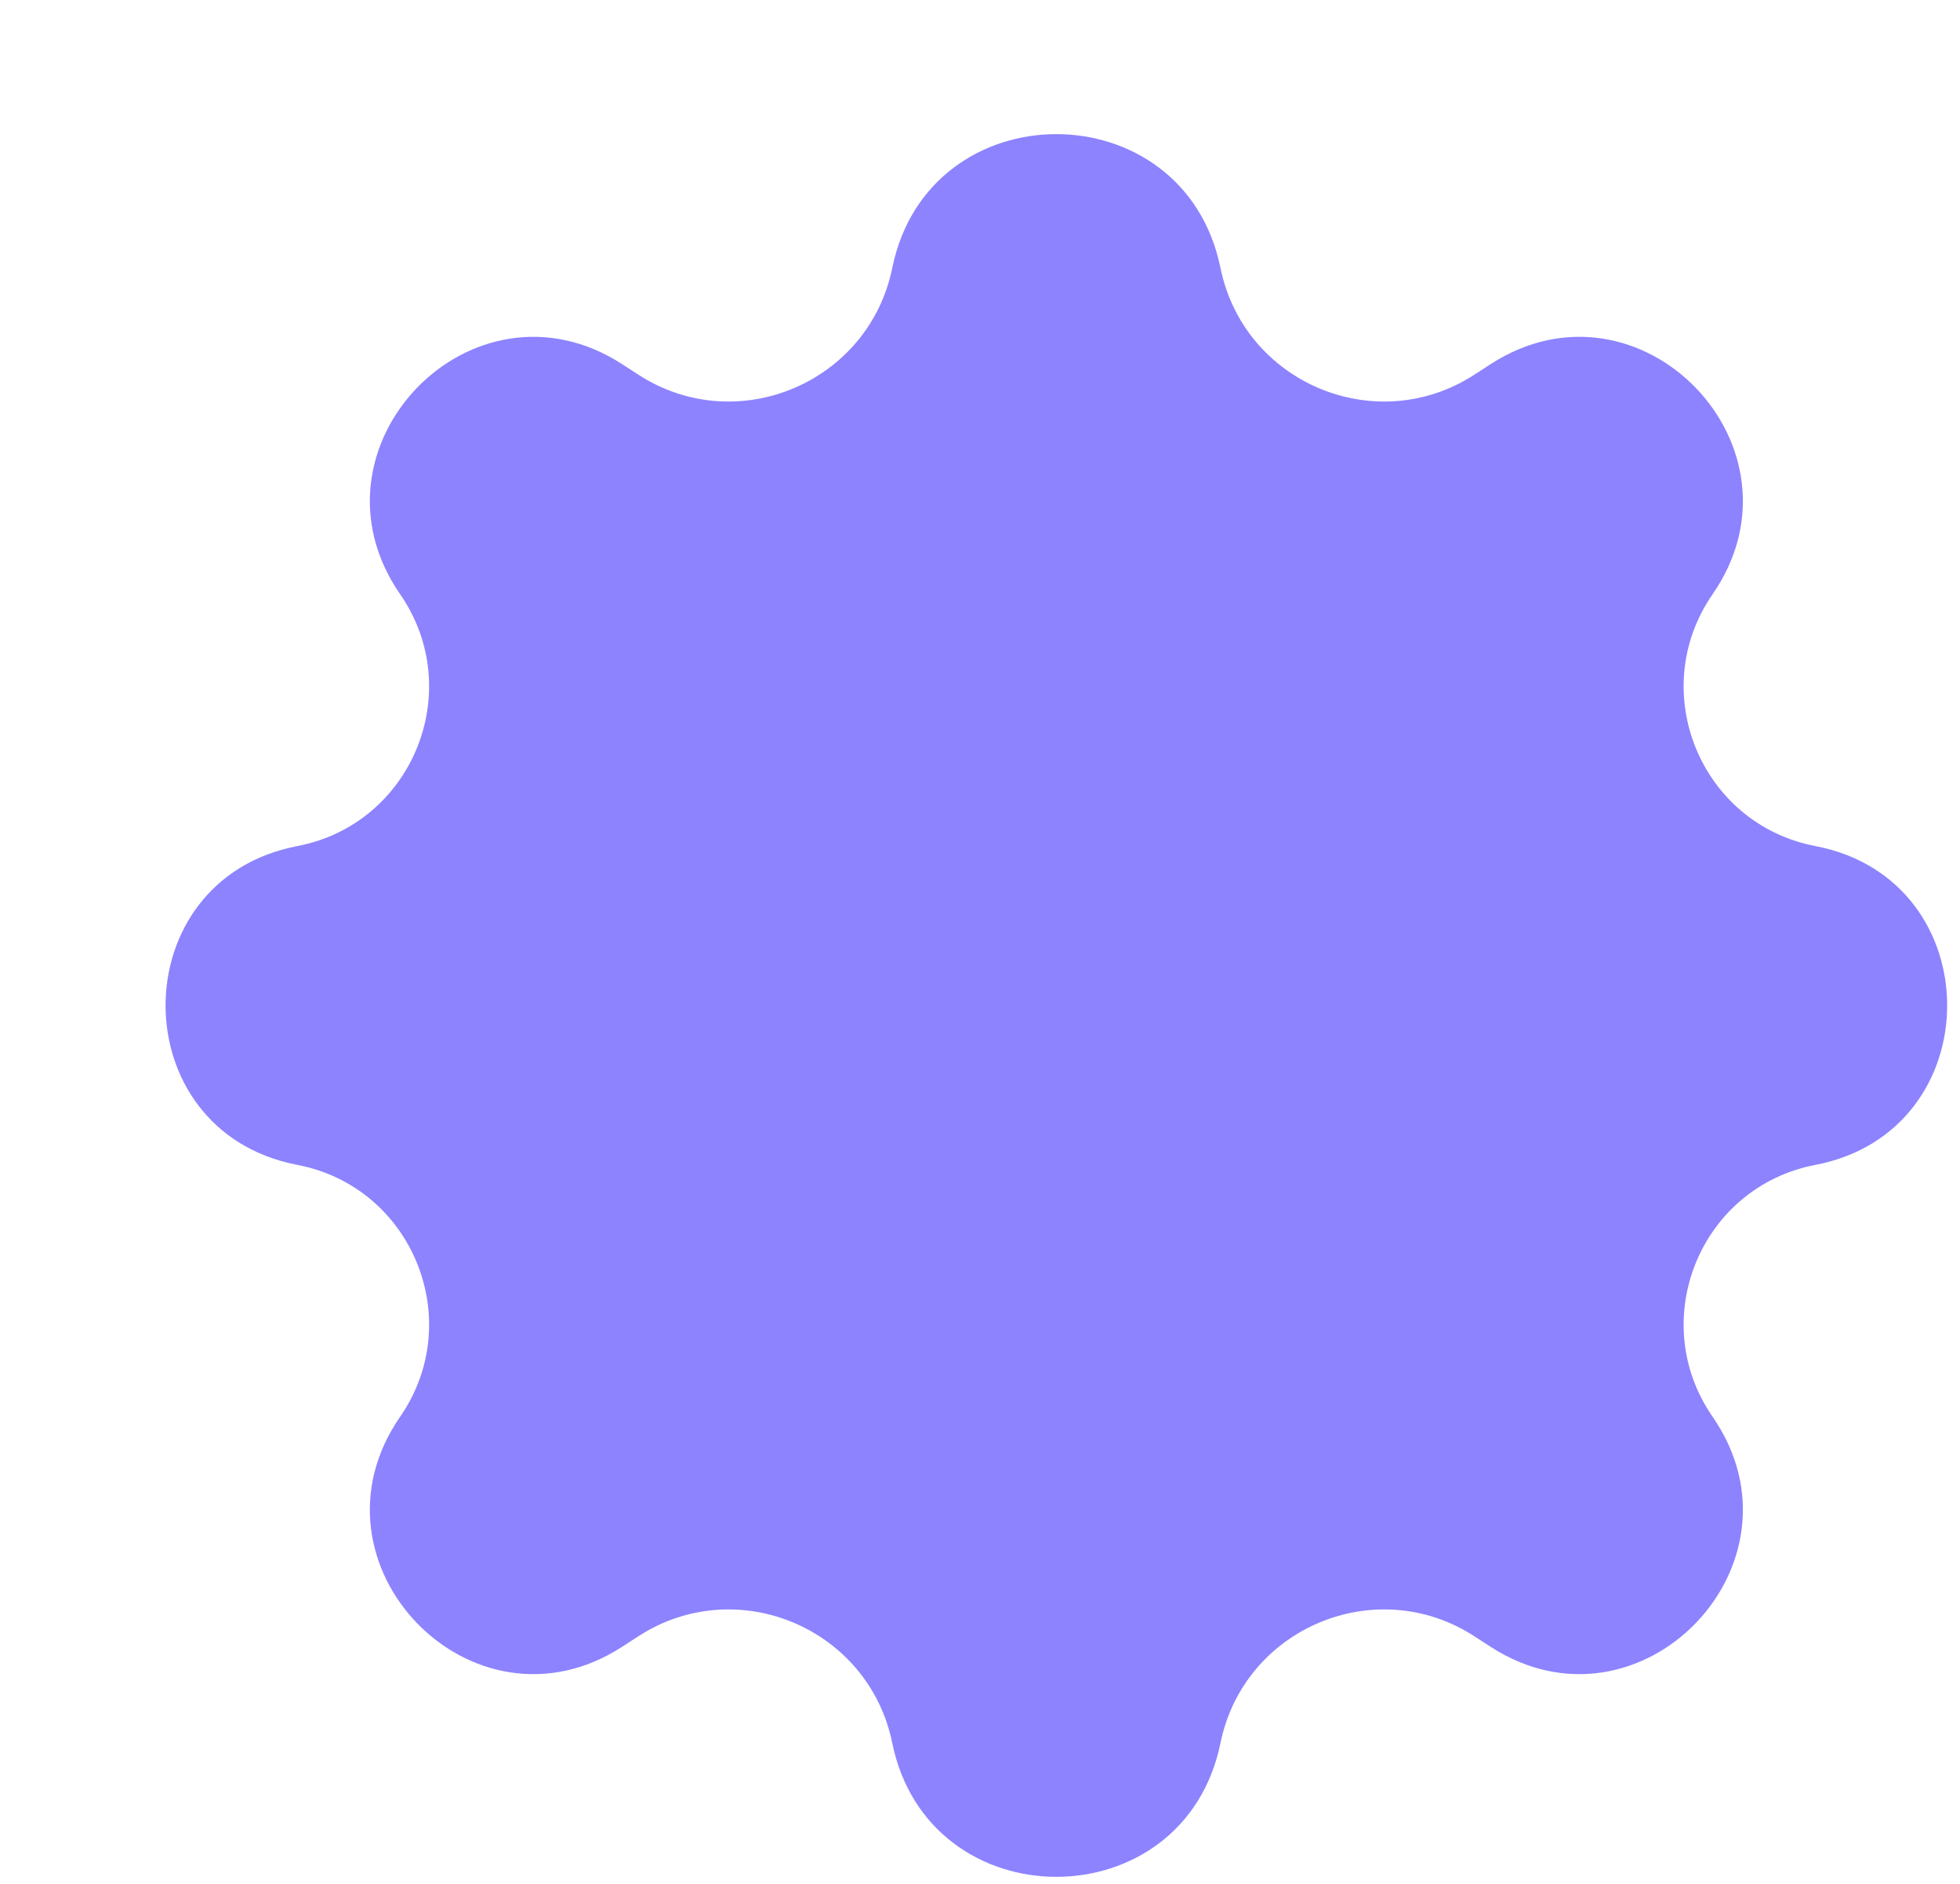 <?xml version="1.0" encoding="UTF-8"?> <svg xmlns="http://www.w3.org/2000/svg" width="77" height="74" viewBox="0 0 77 74" fill="none"> <g filter="url(#filter0_d_96_5162)"> <path d="M29.053 5.526C30.486 -1.483 40.514 -1.483 41.947 5.526C42.871 10.045 48.054 12.226 51.924 9.718L52.553 9.31C58.435 5.498 65.268 12.578 61.281 18.343C58.66 22.132 60.795 27.371 65.32 28.238C72.221 29.56 72.221 39.44 65.32 40.762C60.795 41.629 58.66 46.868 61.281 50.657C65.268 56.422 58.435 63.502 52.553 59.69L51.924 59.282C48.054 56.774 42.871 58.955 41.947 63.474C40.514 70.483 30.486 70.483 29.053 63.474C28.129 58.955 22.946 56.774 19.076 59.282L18.447 59.69C12.565 63.502 5.732 56.422 9.719 50.657C12.34 46.868 10.205 41.629 5.68 40.762C-1.221 39.44 -1.221 29.56 5.68 28.238C10.205 27.371 12.34 22.132 9.719 18.343C5.732 12.578 12.565 5.498 18.447 9.31L19.076 9.718C22.946 12.226 28.129 10.045 29.053 5.526Z" fill="#8D83FF"></path> </g> <defs> <filter id="filter0_d_96_5162" x="0.504" y="0.27" width="75.992" height="73.461" filterUnits="userSpaceOnUse" color-interpolation-filters="sRGB"> <feFlood flood-opacity="0" result="BackgroundImageFix"></feFlood> <feColorMatrix in="SourceAlpha" type="matrix" values="0 0 0 0 0 0 0 0 0 0 0 0 0 0 0 0 0 0 127 0" result="hardAlpha"></feColorMatrix> <feOffset dx="6" dy="5"></feOffset> <feComposite in2="hardAlpha" operator="out"></feComposite> <feColorMatrix type="matrix" values="0 0 0 0 0.098 0 0 0 0 0.082 0 0 0 0 0.29 0 0 0 1 0"></feColorMatrix> <feBlend mode="normal" in2="BackgroundImageFix" result="effect1_dropShadow_96_5162"></feBlend> <feBlend mode="normal" in="SourceGraphic" in2="effect1_dropShadow_96_5162" result="shape"></feBlend> </filter> </defs> </svg> 
